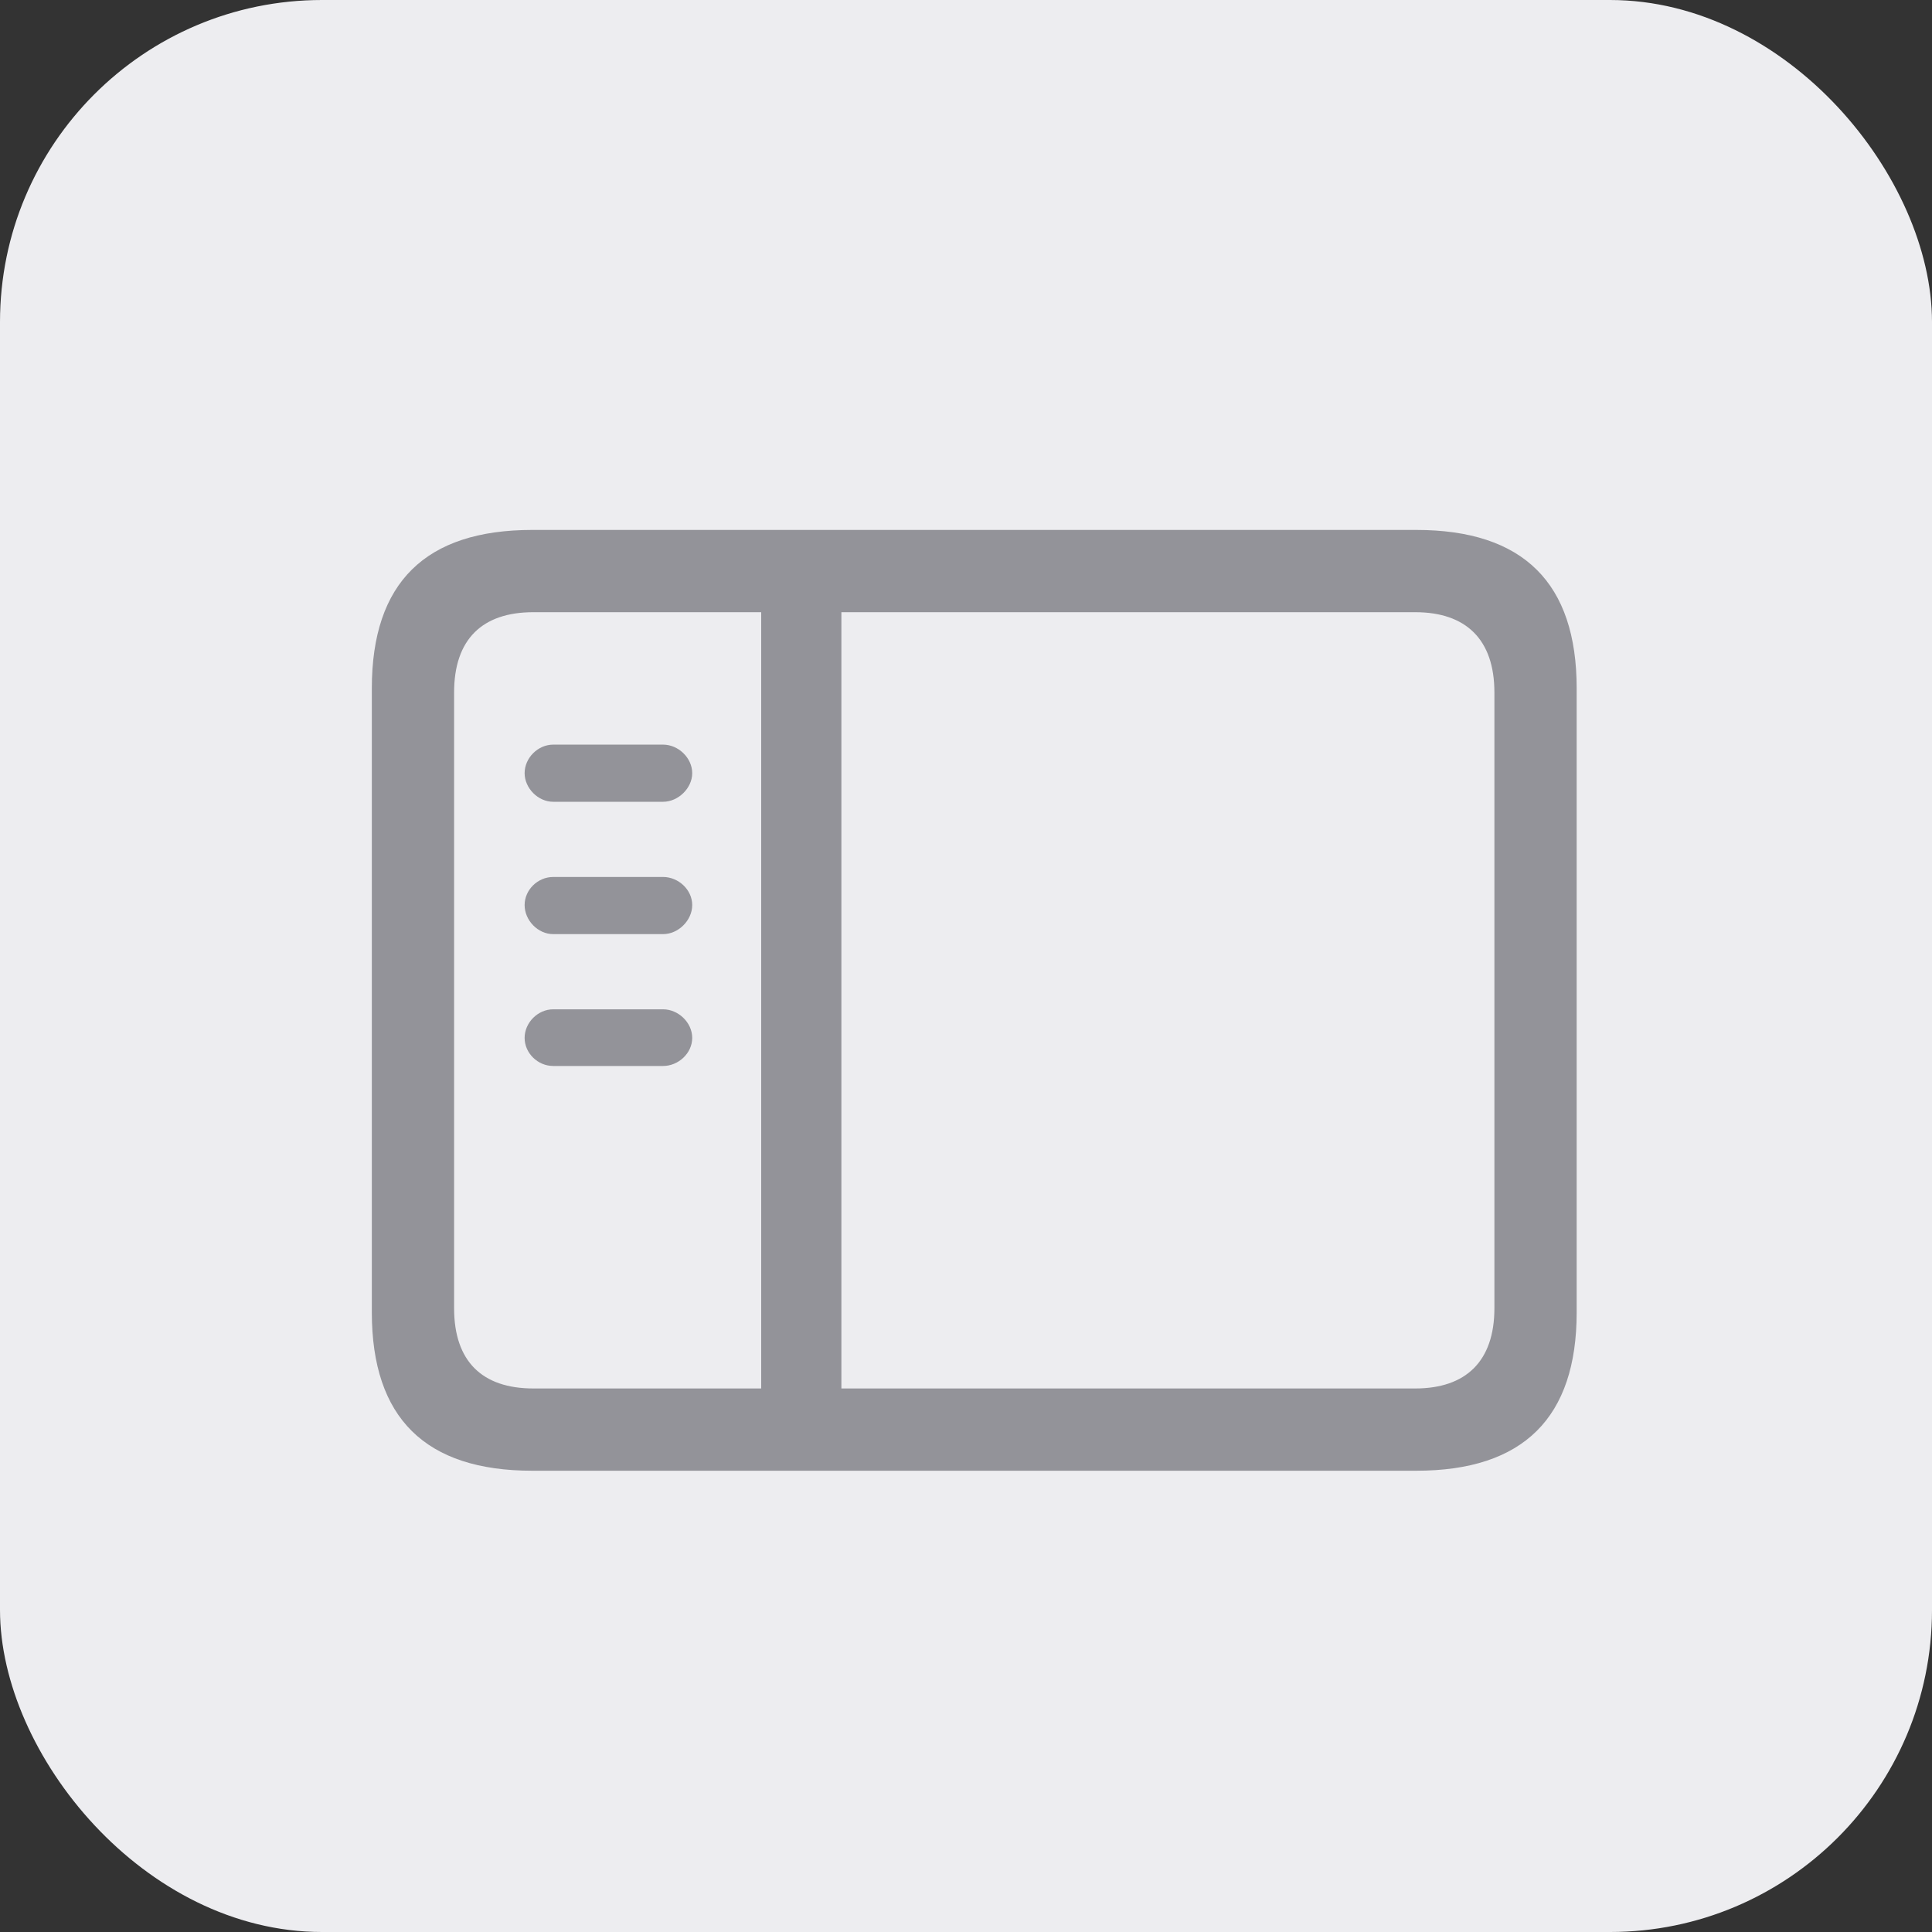 <svg width="24" height="24" viewBox="0 0 24 24" fill="none" xmlns="http://www.w3.org/2000/svg">
<rect x="0" y="0" width="24" height="24" fill="#333333" stroke="none"/>
<rect width="24" height="24" rx="4" fill="#EDEDF0"/>
<path d="M6.612 18.27C5.285 18.27 4.619 17.616 4.619 16.302V8.551C4.619 7.237 5.285 6.583 6.612 6.583H17.593C18.926 6.583 19.586 7.244 19.586 8.551V16.302C19.586 17.609 18.926 18.27 17.593 18.27H6.612ZM6.625 17.248H9.456V7.605H6.625C5.99 7.605 5.641 7.942 5.641 8.602V16.251C5.641 16.911 5.99 17.248 6.625 17.248ZM17.581 7.605H10.452V17.248H17.581C18.209 17.248 18.564 16.911 18.564 16.251V8.602C18.564 7.942 18.209 7.605 17.581 7.605ZM8.237 9.96H6.872C6.682 9.96 6.517 9.789 6.517 9.605C6.517 9.415 6.682 9.25 6.872 9.25H8.237C8.427 9.25 8.599 9.415 8.599 9.605C8.599 9.789 8.427 9.96 8.237 9.96ZM8.237 11.604H6.872C6.682 11.604 6.517 11.433 6.517 11.243C6.517 11.052 6.682 10.894 6.872 10.894H8.237C8.427 10.894 8.599 11.052 8.599 11.243C8.599 11.433 8.427 11.604 8.237 11.604ZM8.237 13.242H6.872C6.682 13.242 6.517 13.084 6.517 12.893C6.517 12.703 6.682 12.538 6.872 12.538H8.237C8.427 12.538 8.599 12.703 8.599 12.893C8.599 13.084 8.427 13.242 8.237 13.242Z" fill="#939399"/>
</svg>
